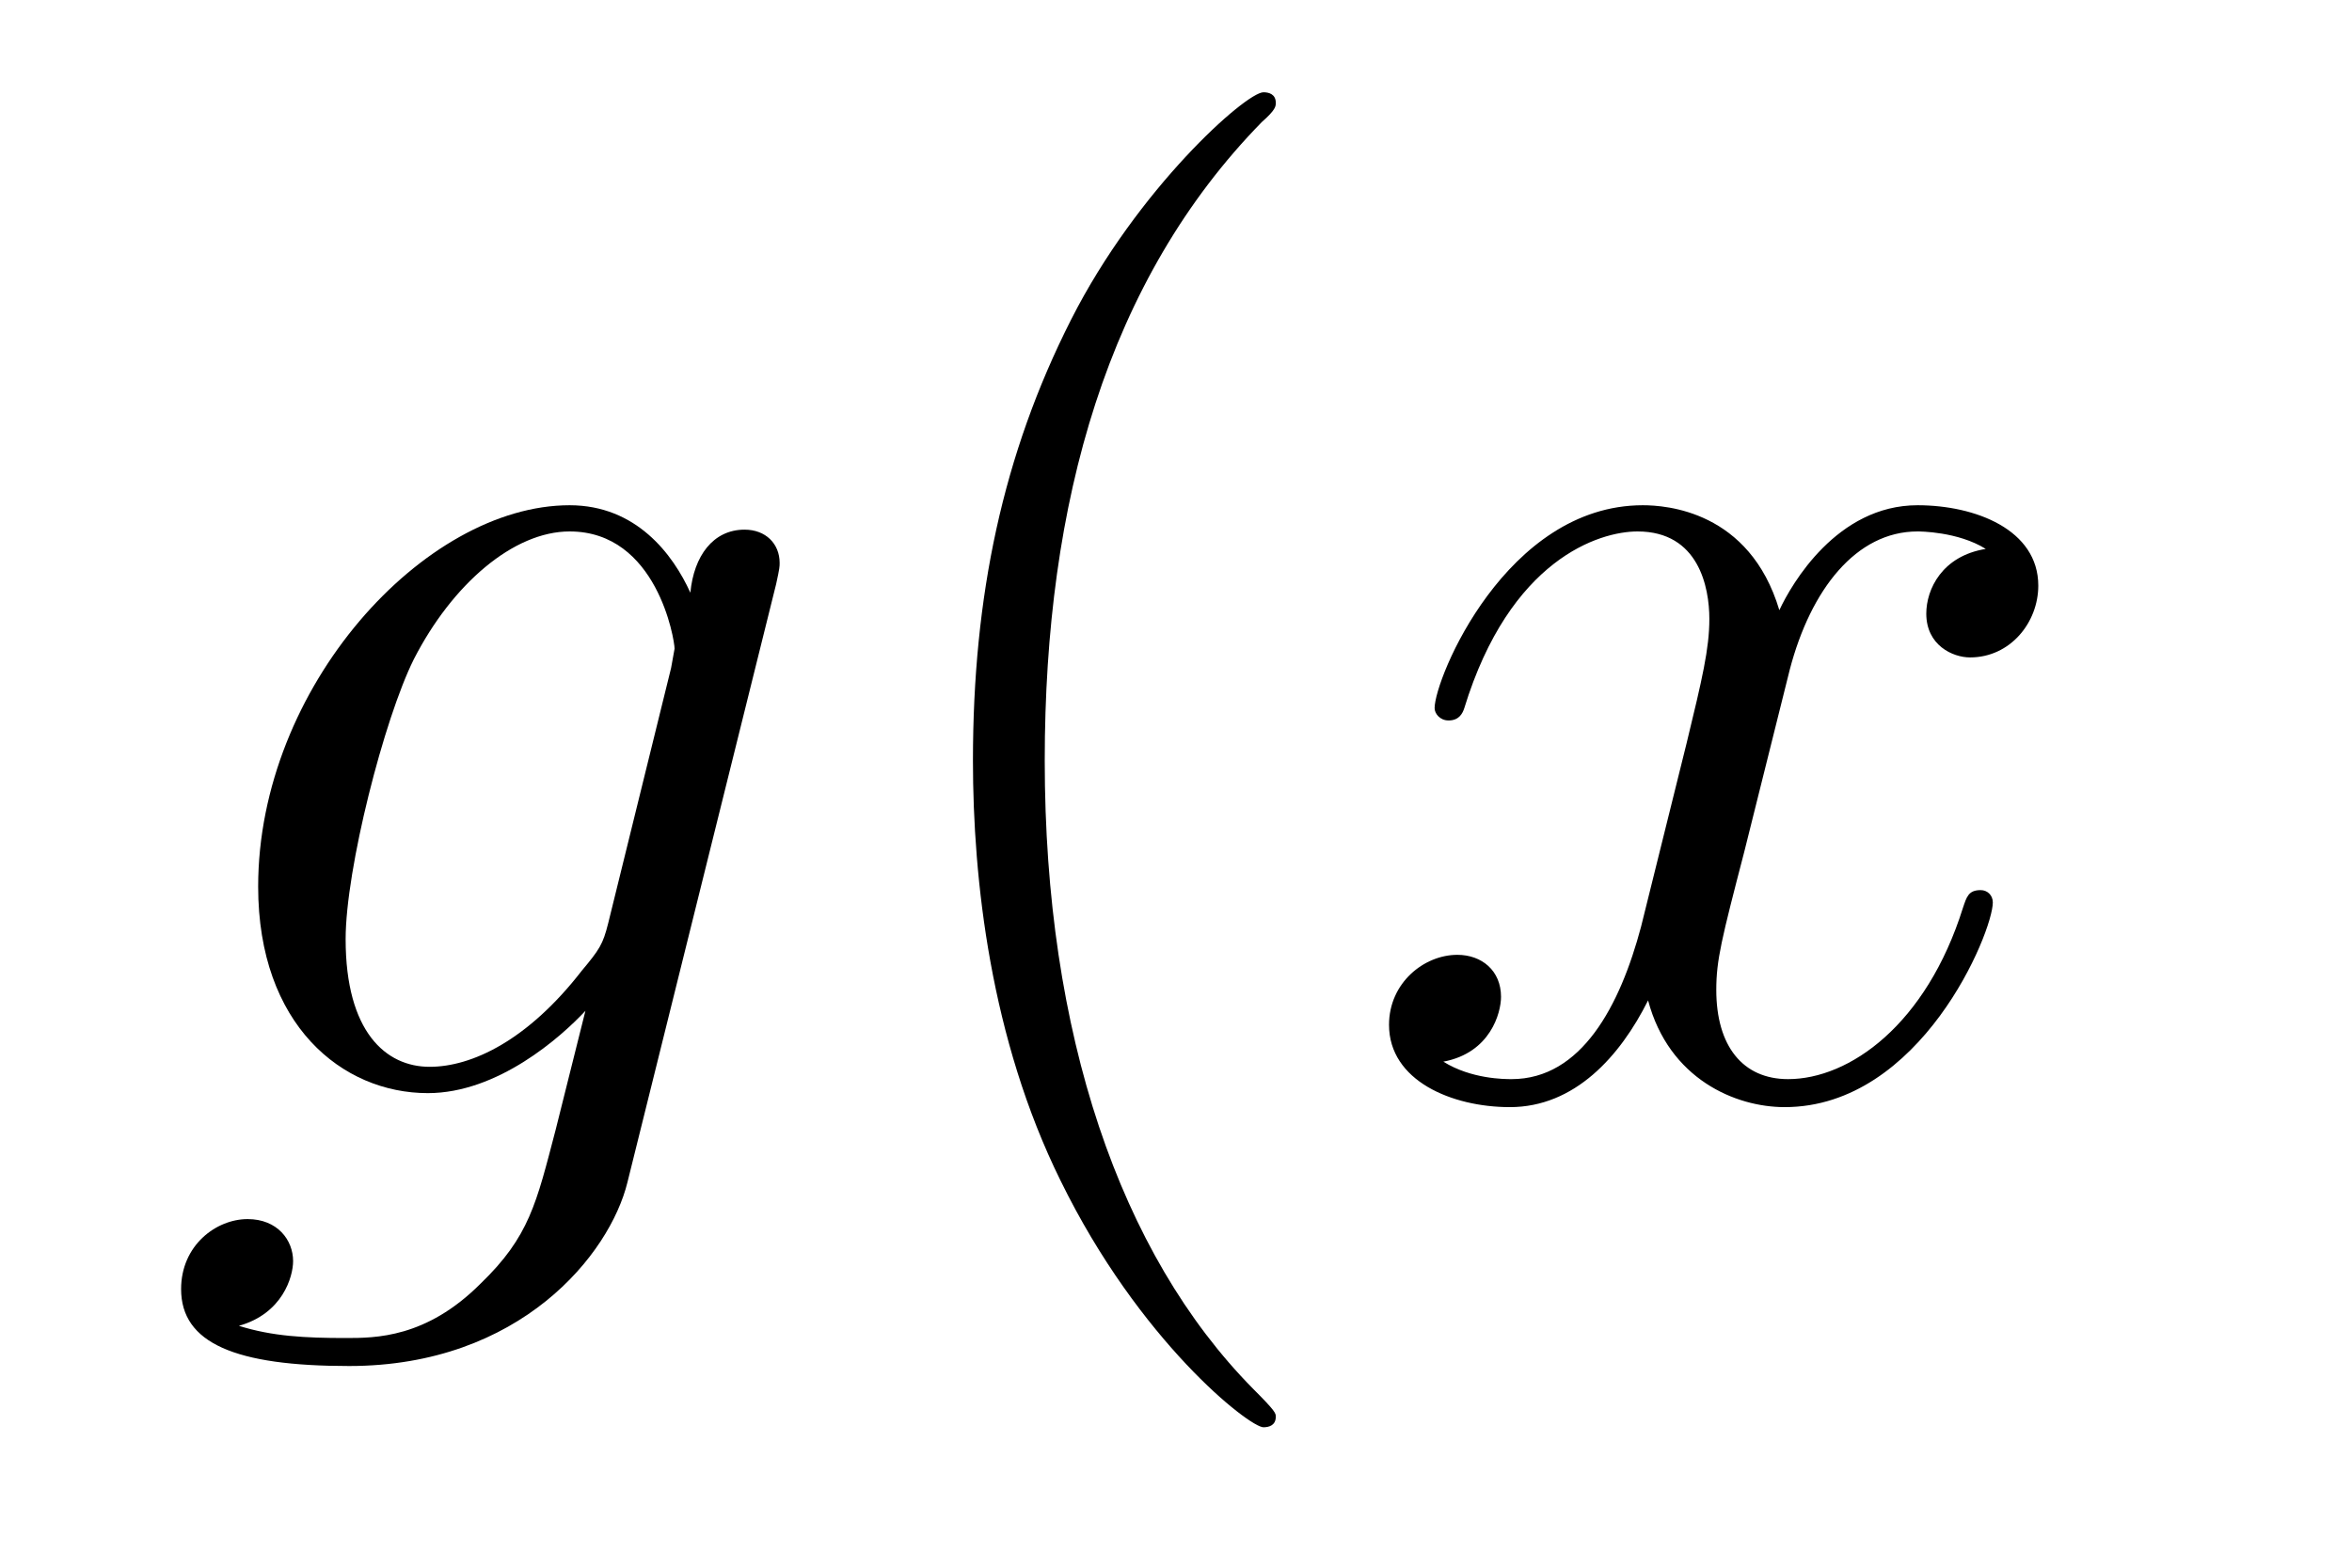 <?xml version='1.0'?>
<!-- This file was generated by dvisvgm 1.9.2 -->
<svg height='14pt' version='1.1' viewBox='0 -14 21 14' width='21pt' xmlns='http://www.w3.org/2000/svg' xmlns:xlink='http://www.w3.org/1999/xlink'>
<g id='page1'>
<g transform='matrix(1 0 0 1 -127 650)'>
<path d='M132.43 -655.754C132.383 -655.566 132.352 -655.52 132.195 -655.332C131.711 -654.707 131.211 -654.473 130.836 -654.473C130.445 -654.473 130.086 -654.785 130.086 -655.613C130.086 -656.238 130.43 -657.582 130.695 -658.113C131.039 -658.785 131.586 -659.254 132.086 -659.254C132.867 -659.254 133.023 -658.285 133.023 -658.207L132.992 -658.035L132.43 -655.754ZM133.164 -658.707C133.008 -659.051 132.68 -659.488 132.086 -659.488C130.789 -659.488 129.305 -657.863 129.305 -656.082C129.305 -654.848 130.055 -654.238 130.82 -654.238C131.445 -654.238 132.008 -654.738 132.227 -654.973L131.961 -653.91C131.789 -653.254 131.727 -652.957 131.289 -652.535C130.805 -652.051 130.352 -652.051 130.086 -652.051C129.727 -652.051 129.43 -652.066 129.133 -652.16C129.523 -652.269 129.617 -652.598 129.617 -652.738C129.617 -652.926 129.477 -653.113 129.211 -653.113C128.93 -653.113 128.617 -652.879 128.617 -652.488C128.617 -652.004 129.102 -651.801 130.117 -651.801C131.648 -651.801 132.445 -652.801 132.602 -653.441L133.93 -658.785C133.961 -658.926 133.961 -658.941 133.961 -658.973C133.961 -659.145 133.836 -659.27 133.648 -659.27C133.367 -659.27 133.195 -659.035 133.164 -658.707ZM134.035 -654.238' fill-rule='evenodd'/>
<path d='M138.391 -651.348C138.391 -651.379 138.391 -651.395 138.188 -651.598C137 -652.801 136.328 -654.77 136.328 -657.207C136.328 -659.52 136.891 -661.504 138.266 -662.91C138.391 -663.02 138.391 -663.051 138.391 -663.082C138.391 -663.16 138.328 -663.176 138.281 -663.176C138.125 -663.176 137.156 -662.316 136.563 -661.145C135.953 -659.941 135.687 -658.676 135.687 -657.207C135.687 -656.145 135.844 -654.723 136.469 -653.457C137.172 -652.02 138.156 -651.254 138.281 -651.254C138.328 -651.254 138.391 -651.27 138.391 -651.348ZM139.074 -654.238' fill-rule='evenodd'/>
<path d='M144.73 -659.098C144.34 -659.035 144.199 -658.738 144.199 -658.52C144.199 -658.238 144.434 -658.129 144.59 -658.129C144.949 -658.129 145.199 -658.441 145.199 -658.77C145.199 -659.27 144.637 -659.488 144.121 -659.488C143.402 -659.488 142.996 -658.785 142.887 -658.551C142.621 -659.441 141.871 -659.488 141.668 -659.488C140.449 -659.488 139.809 -657.941 139.809 -657.676C139.809 -657.629 139.855 -657.566 139.934 -657.566C140.027 -657.566 140.059 -657.629 140.074 -657.676C140.481 -659.004 141.277 -659.254 141.621 -659.254C142.168 -659.254 142.262 -658.754 142.262 -658.473C142.262 -658.207 142.199 -657.941 142.059 -657.363L141.652 -655.723C141.465 -655.02 141.121 -654.363 140.496 -654.363C140.434 -654.363 140.137 -654.363 139.887 -654.519C140.309 -654.598 140.402 -654.957 140.402 -655.098C140.402 -655.332 140.23 -655.473 140.012 -655.473C139.715 -655.473 139.402 -655.223 139.402 -654.848C139.402 -654.348 139.965 -654.113 140.481 -654.113C141.059 -654.113 141.465 -654.566 141.715 -655.066C141.902 -654.363 142.496 -654.113 142.934 -654.113C144.152 -654.113 144.793 -655.676 144.793 -655.941C144.793 -656.004 144.746 -656.051 144.684 -656.051C144.574 -656.051 144.559 -655.988 144.527 -655.895C144.199 -654.848 143.512 -654.363 142.965 -654.363C142.559 -654.363 142.324 -654.66 142.324 -655.16C142.324 -655.426 142.371 -655.613 142.574 -656.394L142.98 -658.02C143.168 -658.738 143.574 -659.254 144.121 -659.254C144.137 -659.254 144.48 -659.254 144.73 -659.098ZM145.672 -654.238' fill-rule='evenodd'/>
</g>
</g>
</svg>

